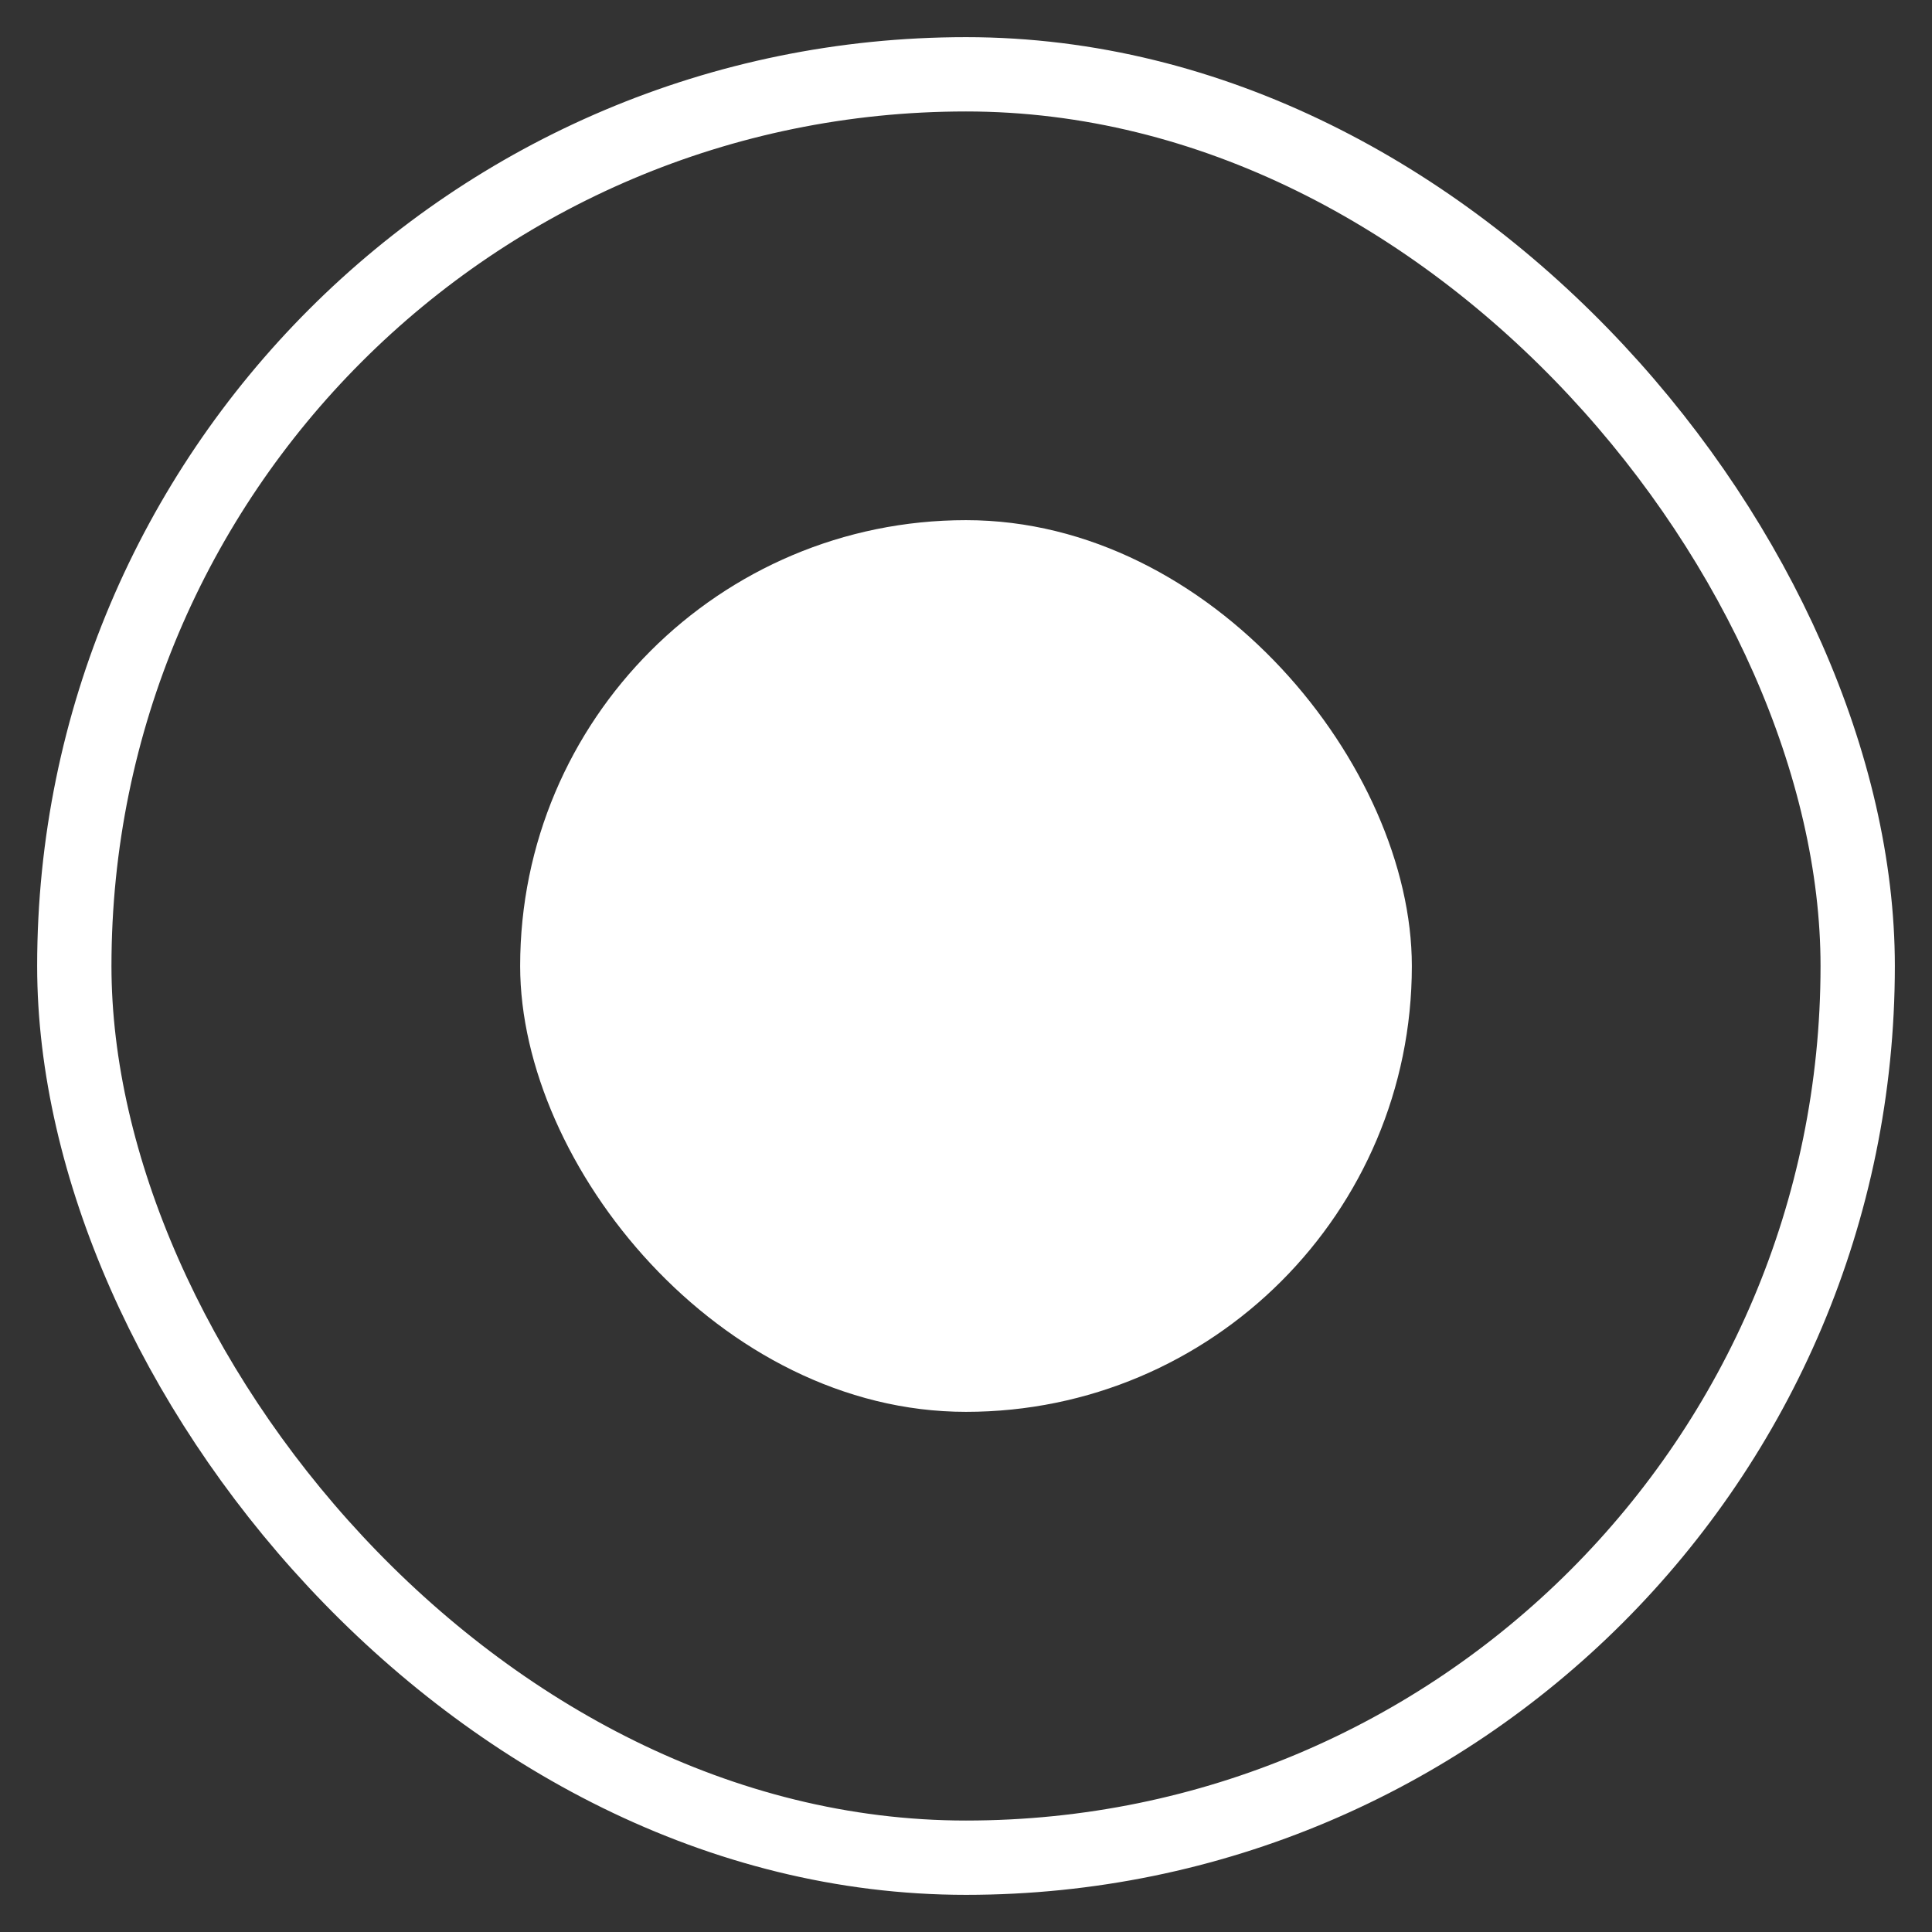 <svg width="26" height="26" viewBox="0 0 26 26" fill="none" xmlns="http://www.w3.org/2000/svg">
<rect x="0" y="0" width="26" height="26" fill="#333333" stroke="none"/>
<g id="Group 654">
<rect id="dot" x="7" y="7" width="12" height="12" rx="6" fill="white"/>
<rect id="radio" x="1" y="1" width="24" height="24" rx="12" stroke="white"/>
</g>
</svg>
